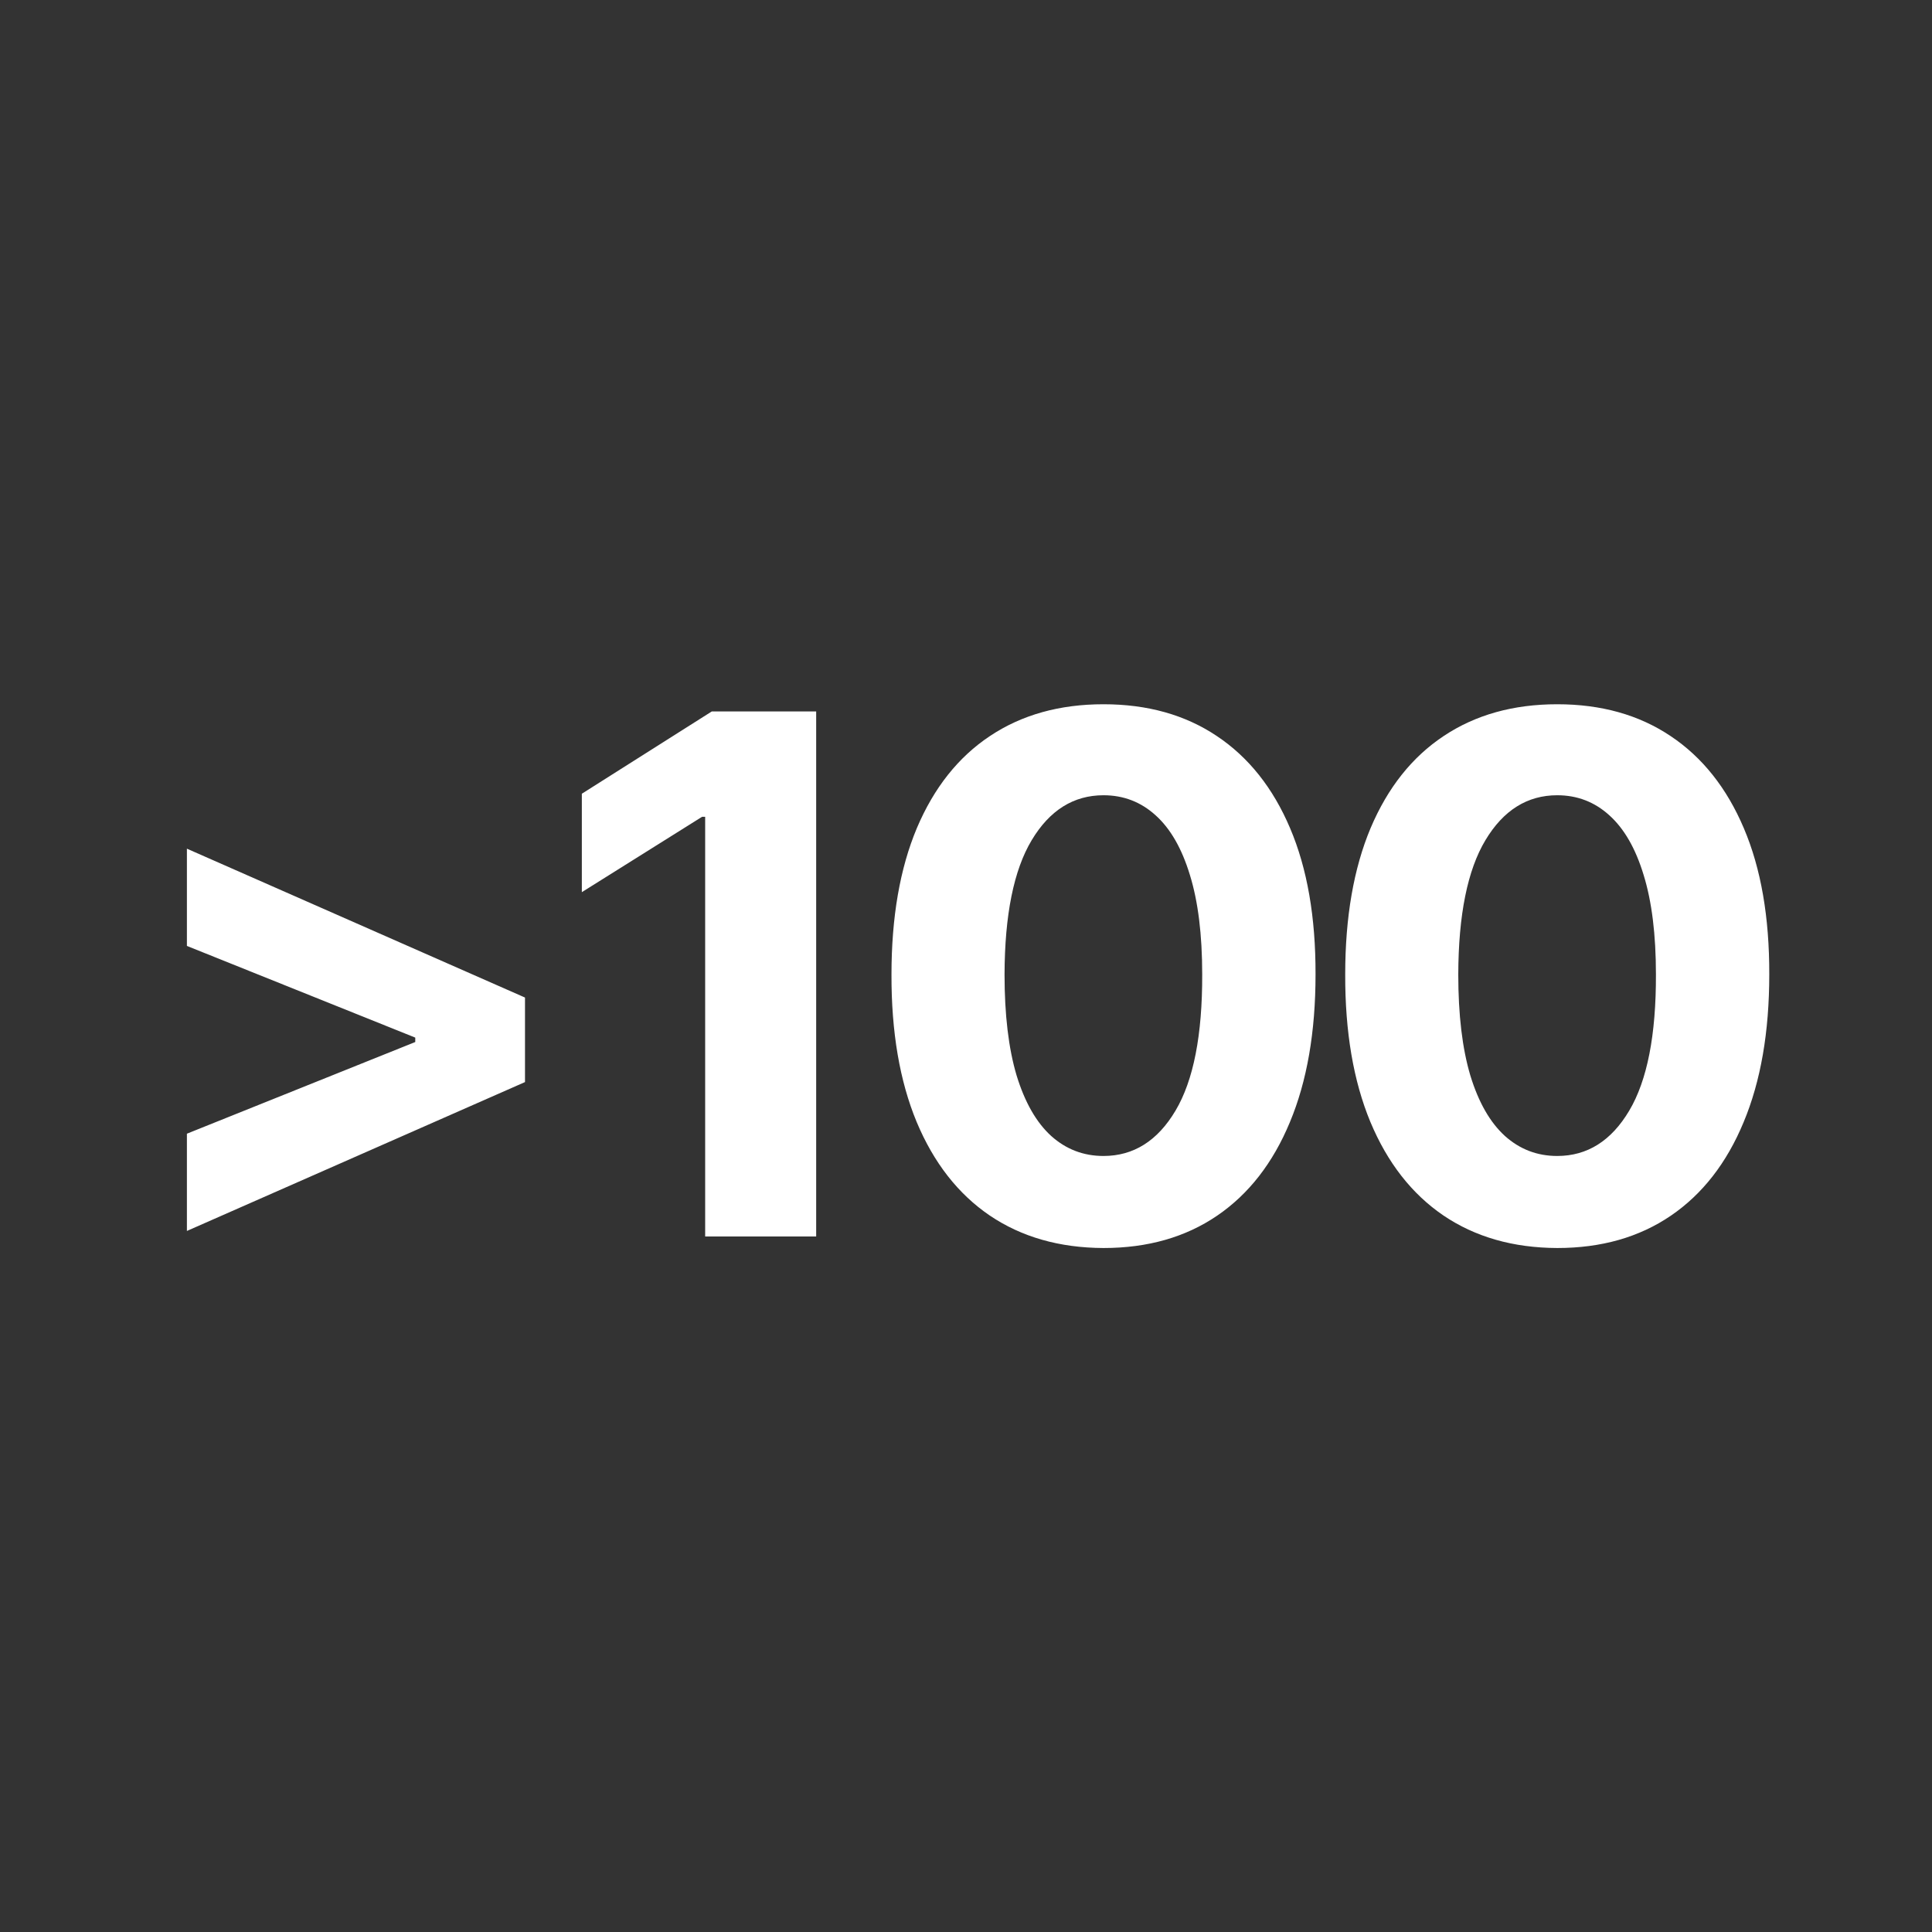<?xml version="1.0" encoding="UTF-8"?> <svg xmlns="http://www.w3.org/2000/svg" width="100" height="100" viewBox="0 0 100 100" fill="none"><rect x="0" y="0" width="100" height="100" fill="#333333" stroke="none"/> <path d="M27.174 56.008L9.674 63.714V58.68L21.655 53.87L21.494 54.131V53.51L21.655 53.771L9.674 48.961V43.927L27.174 51.633V56.008ZM42.245 36.823V64H36.499V42.277H36.339L30.116 46.178V41.083L36.844 36.823H42.245ZM57.117 64.597C54.835 64.588 52.871 64.026 51.225 62.912C49.589 61.797 48.328 60.183 47.444 58.068C46.568 55.954 46.134 53.411 46.143 50.438C46.143 47.474 46.581 44.949 47.457 42.861C48.342 40.773 49.602 39.185 51.239 38.097C52.884 37 54.844 36.452 57.117 36.452C59.391 36.452 61.346 37 62.983 38.097C64.628 39.194 65.893 40.786 66.778 42.874C67.662 44.953 68.1 47.474 68.092 50.438C68.092 53.419 67.649 55.967 66.765 58.082C65.889 60.196 64.633 61.81 62.996 62.925C61.359 64.04 59.4 64.597 57.117 64.597ZM57.117 59.833C58.674 59.833 59.917 59.05 60.846 57.484C61.775 55.919 62.235 53.57 62.226 50.438C62.226 48.377 62.014 46.661 61.589 45.289C61.173 43.918 60.581 42.888 59.811 42.197C59.05 41.507 58.152 41.162 57.117 41.162C55.569 41.162 54.331 41.937 53.402 43.485C52.473 45.033 52.004 47.351 51.995 50.438C51.995 52.526 52.203 54.269 52.619 55.666C53.044 57.055 53.641 58.099 54.41 58.798C55.18 59.488 56.082 59.833 57.117 59.833ZM80.602 64.597C78.32 64.588 76.356 64.026 74.71 62.912C73.074 61.797 71.813 60.183 70.929 58.068C70.053 55.954 69.619 53.411 69.628 50.438C69.628 47.474 70.066 44.949 70.942 42.861C71.826 40.773 73.087 39.185 74.724 38.097C76.369 37 78.329 36.452 80.602 36.452C82.876 36.452 84.831 37 86.468 38.097C88.113 39.194 89.378 40.786 90.263 42.874C91.148 44.953 91.585 47.474 91.577 50.438C91.577 53.419 91.134 55.967 90.25 58.082C89.374 60.196 88.118 61.81 86.481 62.925C84.844 64.04 82.885 64.597 80.602 64.597ZM80.602 59.833C82.159 59.833 83.402 59.05 84.331 57.484C85.26 55.919 85.72 53.57 85.711 50.438C85.711 48.377 85.499 46.661 85.074 45.289C84.659 43.918 84.066 42.888 83.296 42.197C82.535 41.507 81.637 41.162 80.602 41.162C79.054 41.162 77.816 41.937 76.887 43.485C75.958 45.033 75.489 47.351 75.48 50.438C75.48 52.526 75.688 54.269 76.104 55.666C76.528 57.055 77.126 58.099 77.895 58.798C78.665 59.488 79.567 59.833 80.602 59.833Z" fill="white"></path> </svg> 